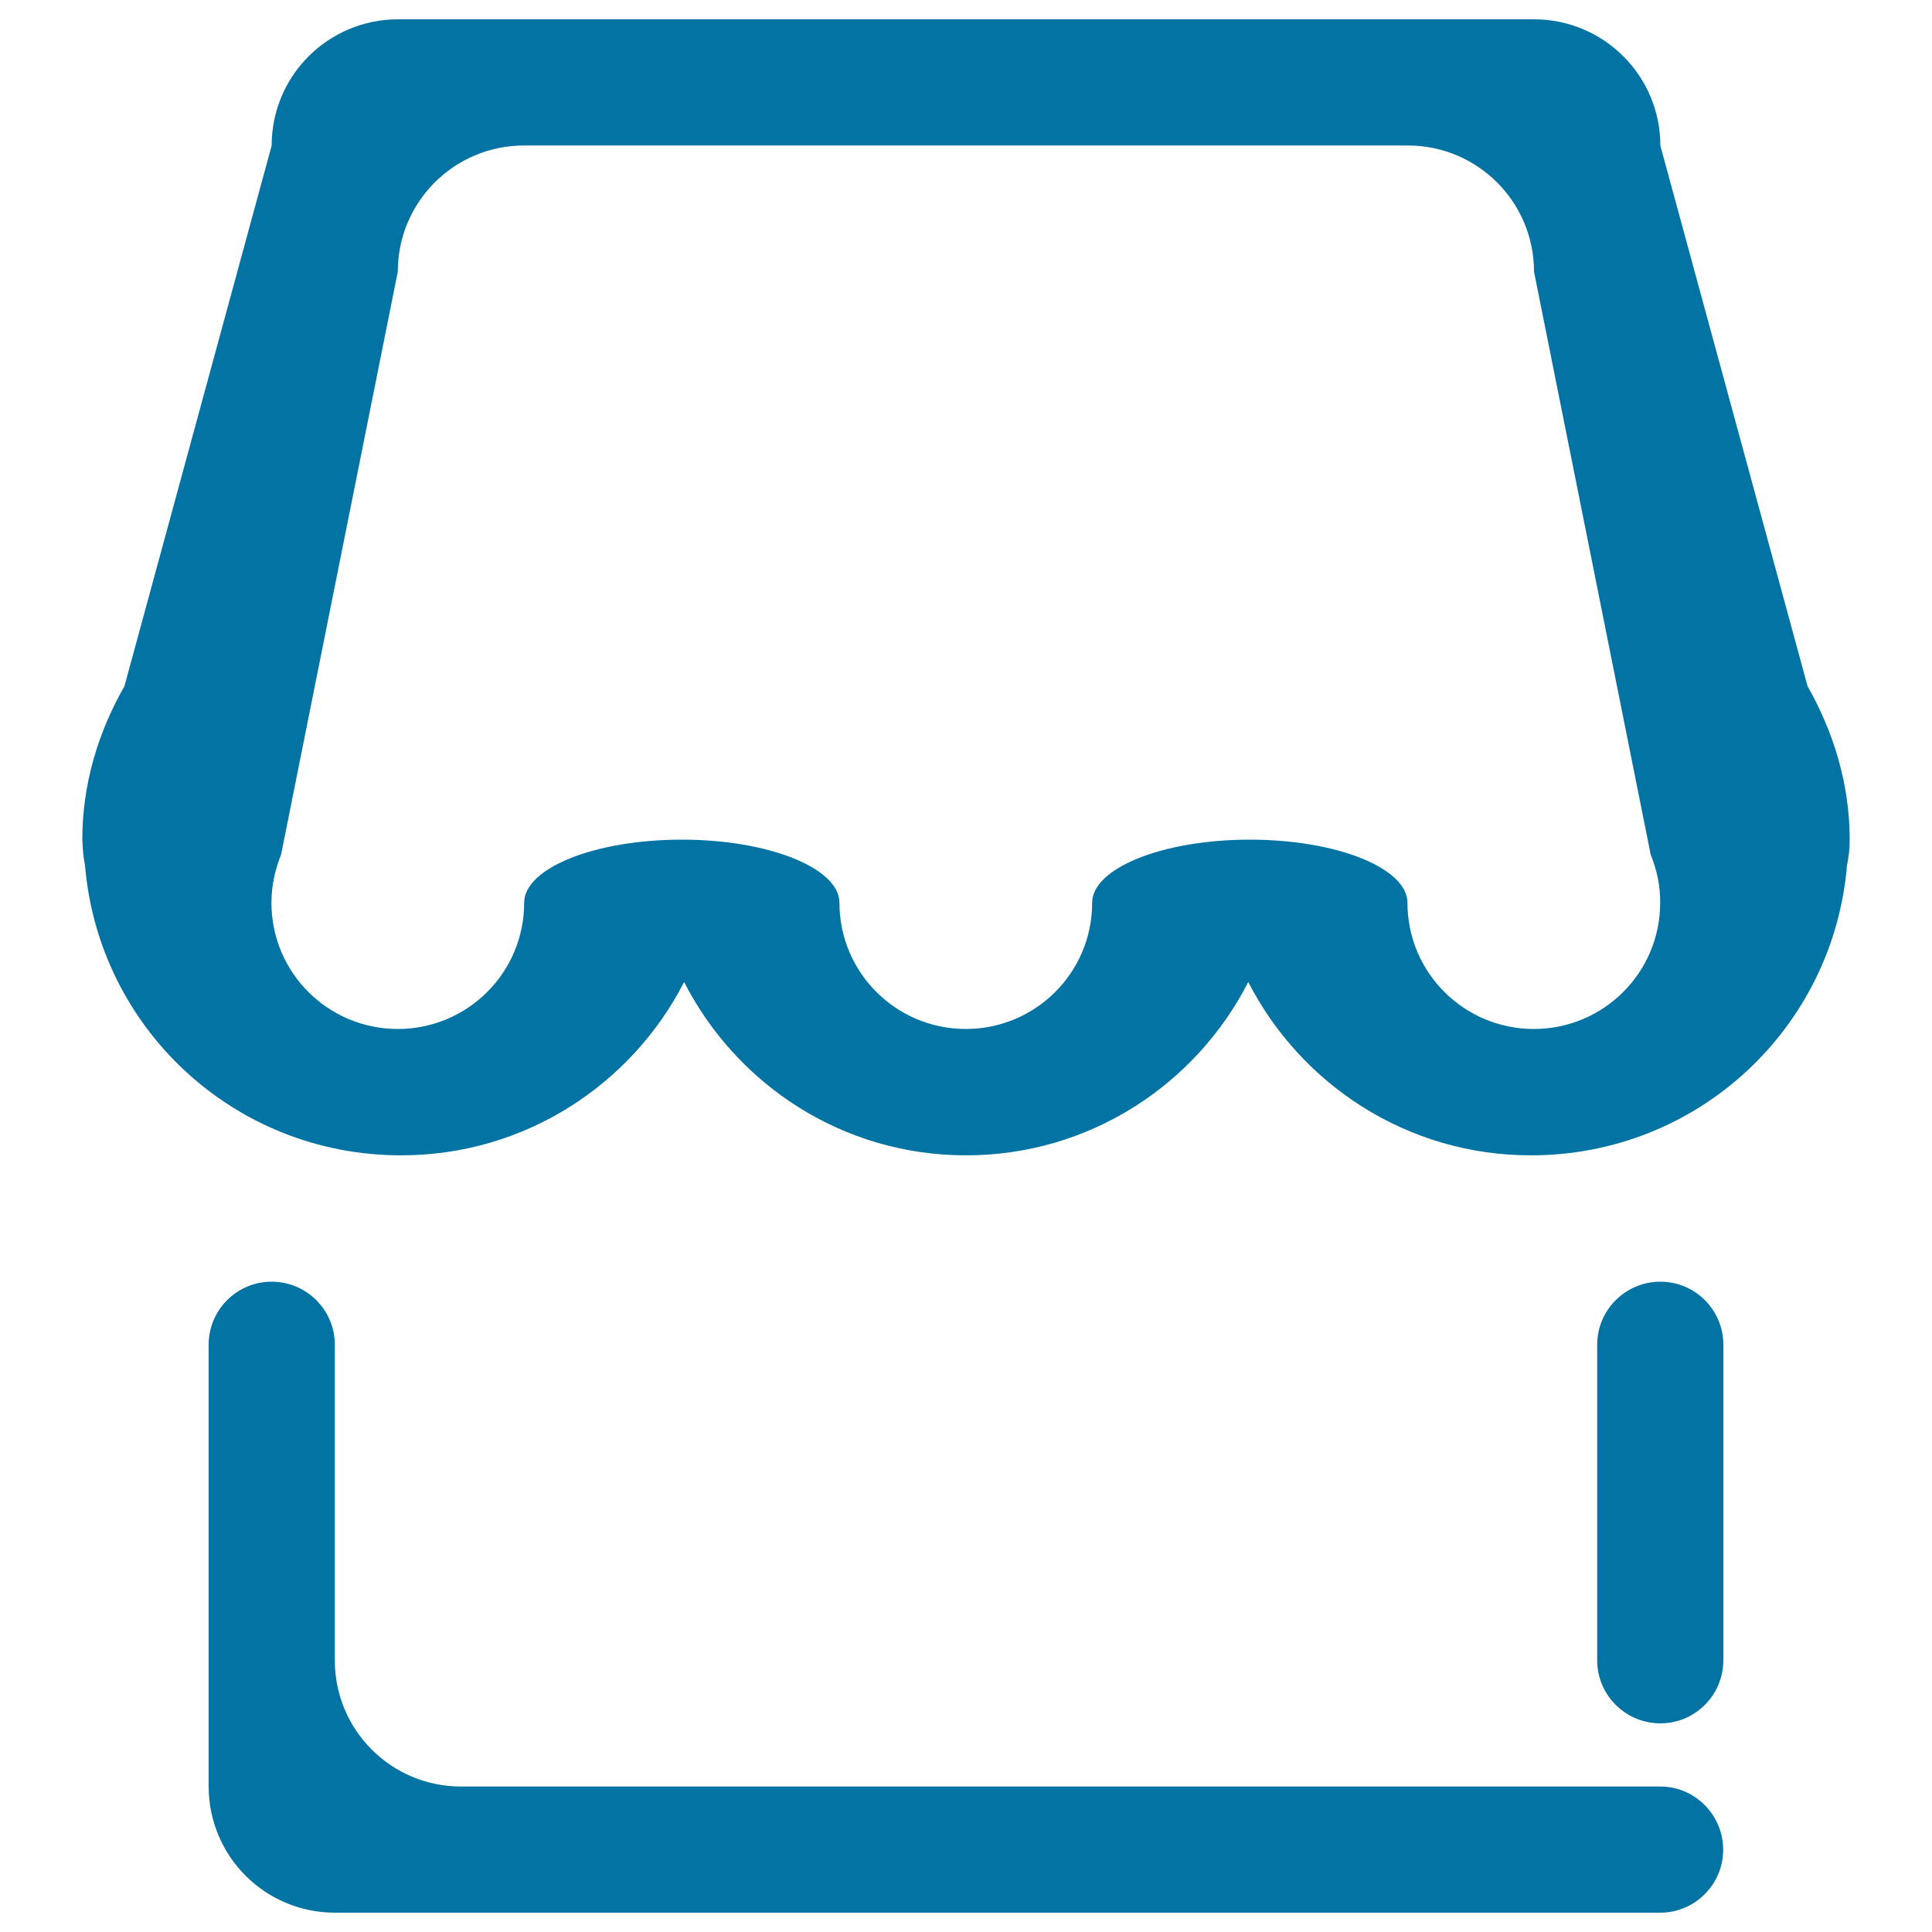 <svg xmlns="http://www.w3.org/2000/svg" viewBox="0 0 1000 1000" style="fill:#0273a2">
<title>Market SVG icon</title>
<path d="M956,447.9c-7,84-77,150.1-163.6,150.1c-64.1,0-119.1-36.7-146.3-89.7C619,561.3,564,598,500,598s-118.8-36.7-145.9-89.7c-27.2,53-82.3,89.7-146.5,89.7C121,598,51,531.9,44,447.9c-0.8-3.9-1.2-8.1-1.3-12.3c0-0.3-0.1-0.6-0.1-0.9c0-29,8.3-55.9,21.8-79.5l76.2-279.8c0-36.2,29.3-65.4,65.4-65.4h588c36.1,0,65.4,29.2,65.4,65.4l76.2,279.8c13.4,23.6,21.8,50.5,21.8,79.5l0,0C957.4,439.2,956.9,443.6,956,447.9z M854.4,442.4L794,140.6c0-36.1-29.2-65.3-65.4-65.3l-457.3,0c-36.2,0-65.4,29.2-65.4,65.3l-60.4,301.7c-3.1,7.6-5,16.1-5,25l0,0c0,36.1,29.3,65.3,65.4,65.3s65.4-29.2,65.4-65.3c0-18,36.6-32.7,81.6-32.7s81.6,14.7,81.6,32.7c0,36.1,29.3,65.3,65.4,65.3s65.4-29.2,65.4-65.3c0-18,36.6-32.7,81.6-32.7s81.6,14.7,81.6,32.7c0,36.1,29.3,65.3,65.4,65.3s65.4-29.2,65.4-65.3C859.4,458.4,857.5,450,854.4,442.4z M859.4,892c-18,0-32.7-14.6-32.7-32.6V728.6V696c0-18,14.7-32.6,32.7-32.6c18,0,32.6,14.6,32.6,32.6v32.6v130.7C892,877.4,877.4,892,859.4,892z M140.6,663.4c18,0,32.7,14.6,32.7,32.6v163.4c0,36.1,29.2,65.3,65.3,65.3H696h32.6h130.7c18,0,32.6,14.7,32.6,32.7c0,18-14.6,32.6-32.6,32.6H728.6H696H173.4c-36.2,0-65.4-29.2-65.4-65.4V696C108,678,122.6,663.4,140.6,663.4z"/>
</svg>
